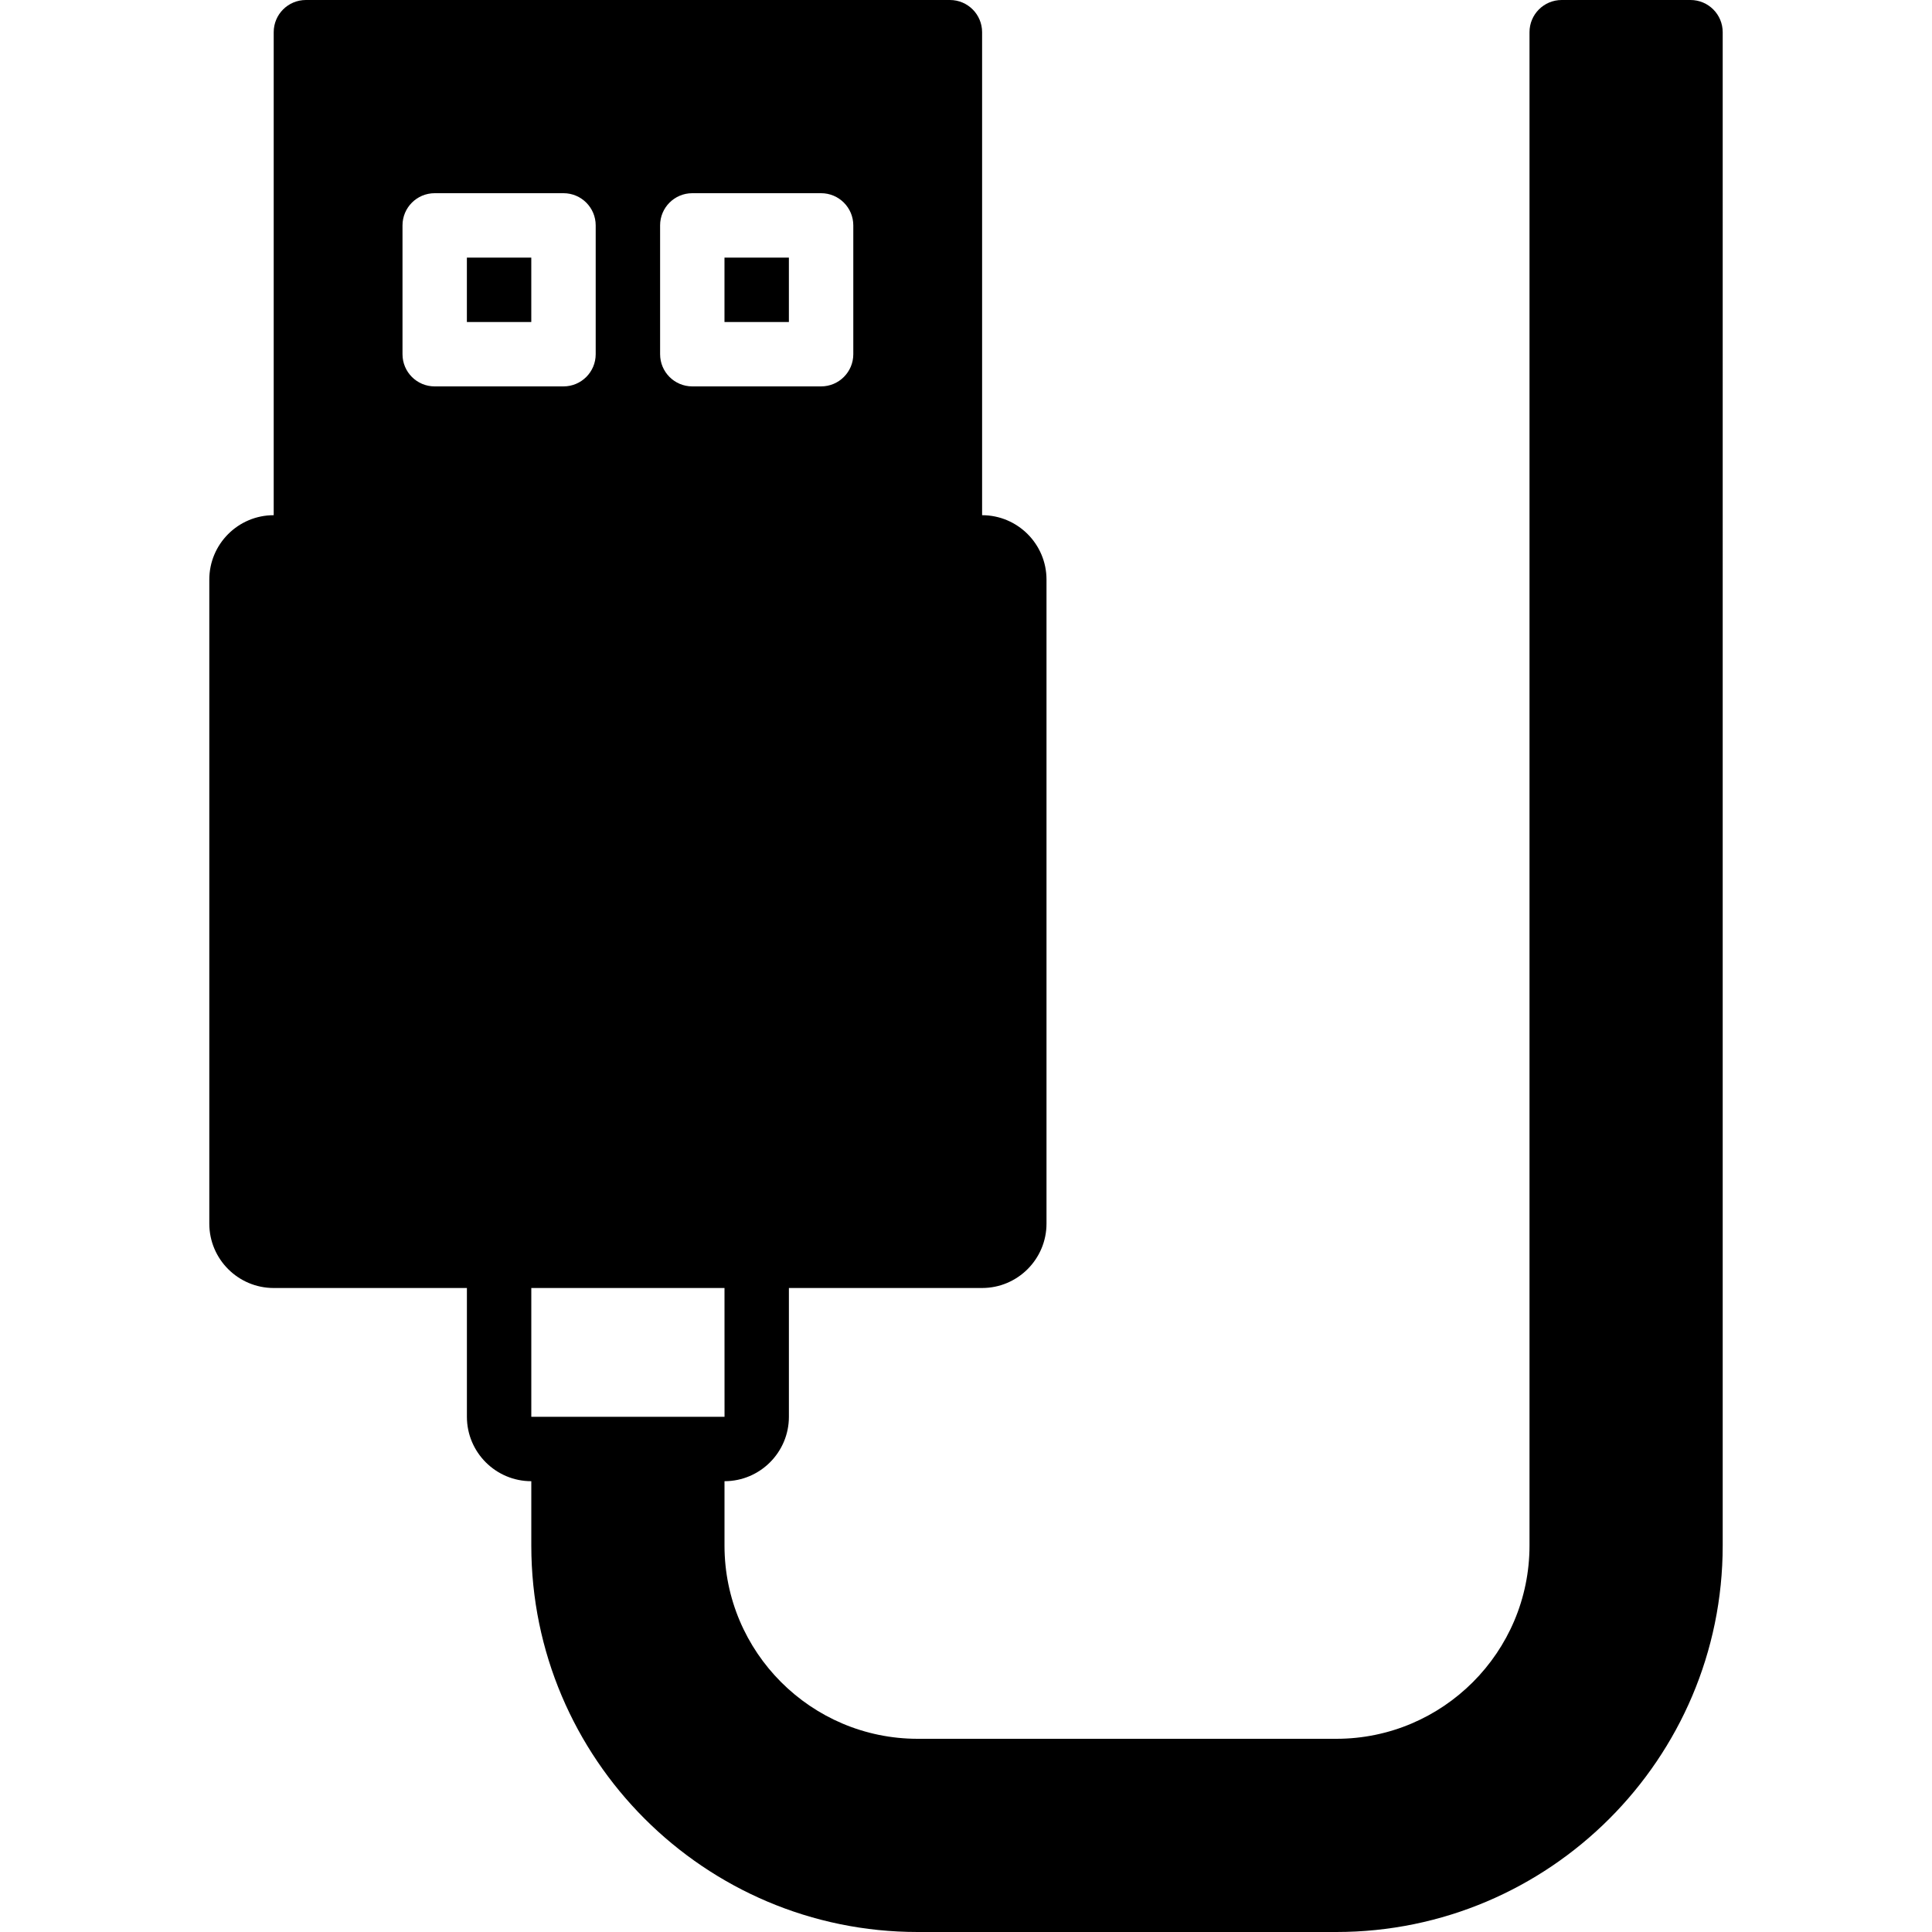 <?xml version="1.0" encoding="iso-8859-1"?>
<!-- Uploaded to: SVG Repo, www.svgrepo.com, Generator: SVG Repo Mixer Tools -->
<svg fill="#000000" version="1.1" id="Layer_1" xmlns="http://www.w3.org/2000/svg" xmlns:xlink="http://www.w3.org/1999/xlink" 
	 viewBox="0 0 512 512" xml:space="preserve">
<g>
	<g>
		<g>
			<rect x="191.996" y="68.27" width="17.067" height="17.067"/>
			<rect x="123.729" y="68.27" width="17.067" height="17.067"/>
			<path d="M448,0h-34.133c-4.719,0-8.533,3.814-8.533,8.533V409.6c0,28.237-22.972,51.2-51.2,51.2H243.2
				c-28.237,0-51.2-22.963-51.2-51.2v-17.067c9.412,0,17.067-7.654,17.067-17.067v-34.133h51.2c9.412,0,17.067-7.654,17.067-17.067
				V153.6c0-9.412-7.654-17.067-17.067-17.067v-128c0-4.719-3.823-8.533-8.533-8.533H81.067c-4.719,0-8.533,3.814-8.533,8.533v128
				c-9.421,0-17.067,7.654-17.067,17.067v170.667c0,9.412,7.646,17.067,17.067,17.067h51.2v34.133
				c0,9.412,7.646,17.067,17.067,17.067V409.6c0,56.465,45.935,102.4,102.4,102.4h110.933c56.457,0,102.4-45.935,102.4-102.4V8.533
				C456.533,3.814,452.71,0,448,0z M174.933,59.733c0-4.719,3.814-8.533,8.533-8.533H217.6c4.71,0,8.533,3.814,8.533,8.533v34.133
				c0,4.719-3.823,8.533-8.533,8.533h-34.133c-4.719,0-8.533-3.814-8.533-8.533V59.733z M115.2,102.4
				c-4.719,0-8.533-3.814-8.533-8.533V59.733c0-4.719,3.814-8.533,8.533-8.533h34.133c4.71,0,8.533,3.814,8.533,8.533v34.133
				c0,4.719-3.823,8.533-8.533,8.533H115.2z M149.333,375.467H140.8v-34.133H192l0.009,34.133h-8.542H149.333z"/>
		</g>
	</g>
</g>
</svg>
